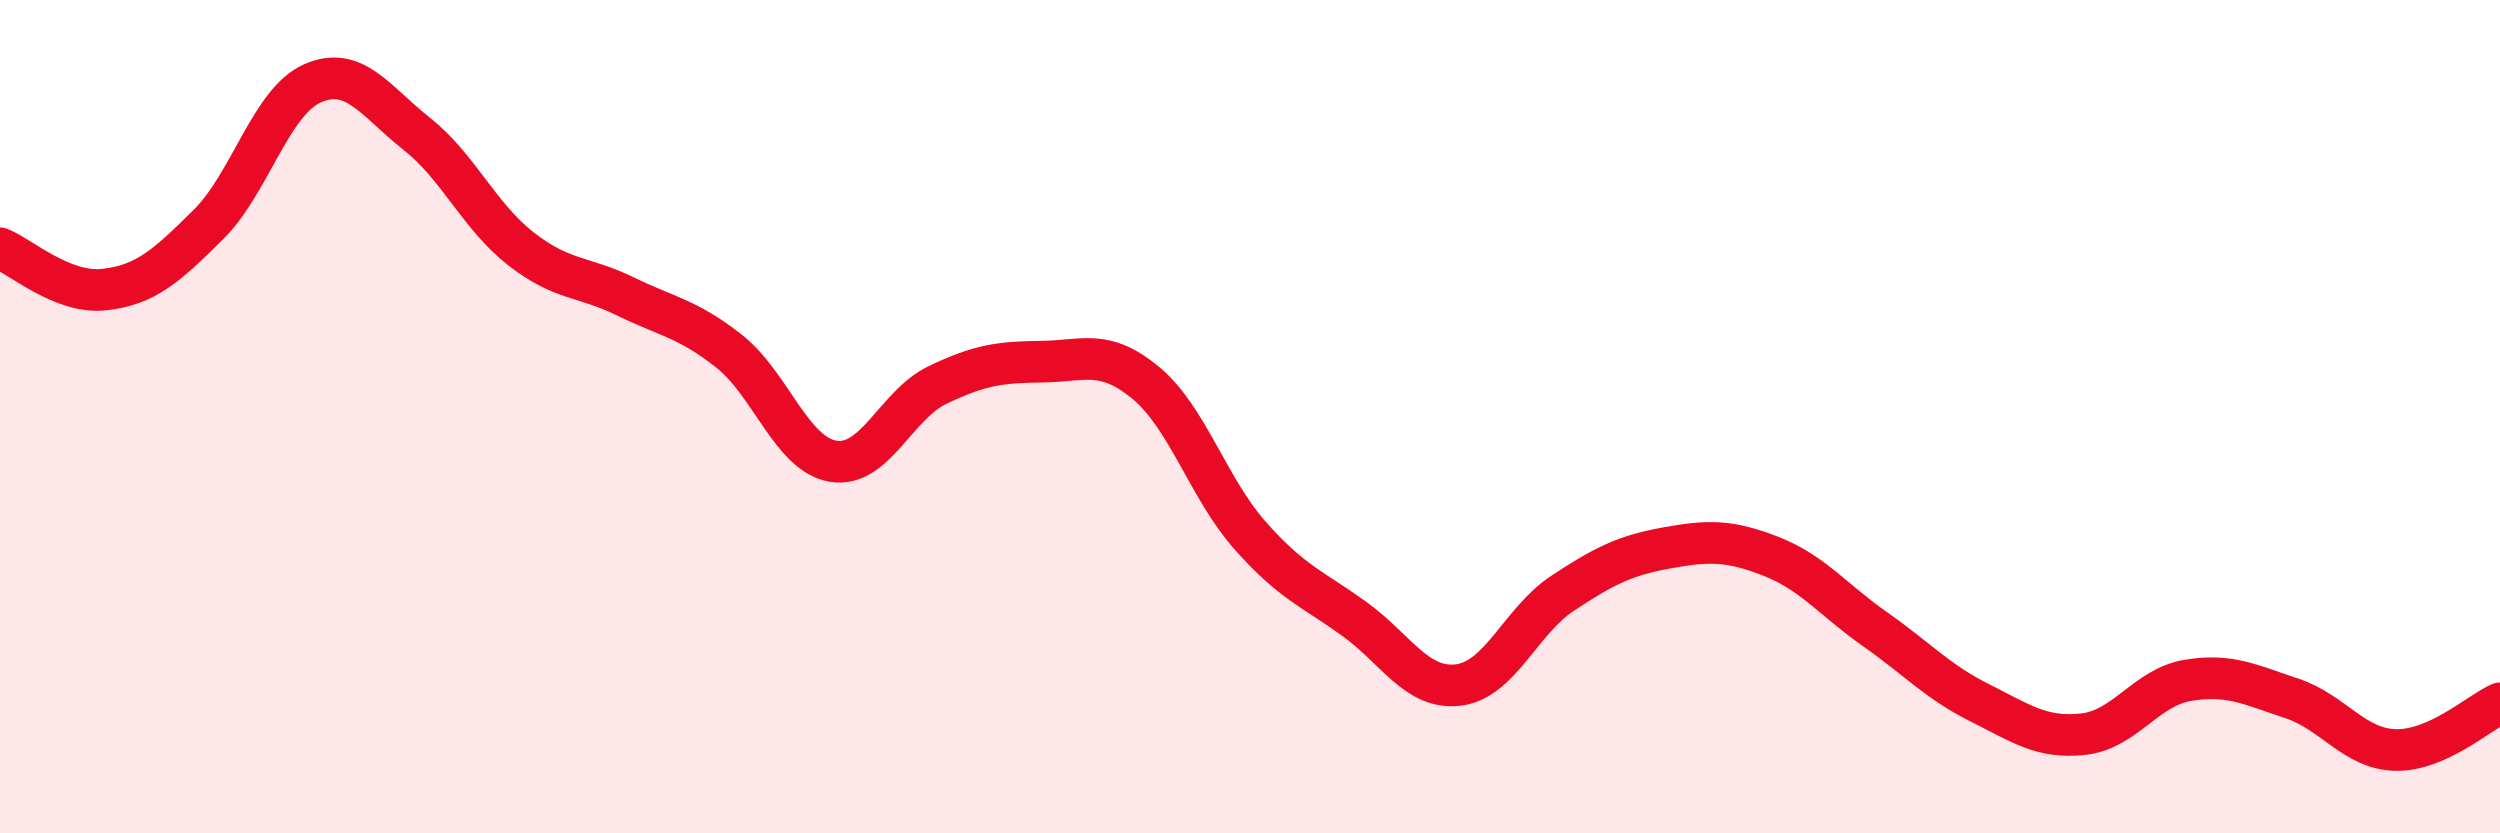 
    <svg width="60" height="20" viewBox="0 0 60 20" xmlns="http://www.w3.org/2000/svg">
      <path
        d="M 0,5.96 C 0.5,6.16 1.5,7.06 2.5,6.95 C 3.5,6.84 4,6.38 5,5.39 C 6,4.4 6.5,2.44 7.5,2 C 8.5,1.56 9,2.42 10,3.21 C 11,4 11.5,5.19 12.5,5.97 C 13.5,6.75 14,6.62 15,7.11 C 16,7.6 16.5,7.64 17.5,8.43 C 18.5,9.22 19,10.91 20,11.07 C 21,11.23 21.5,9.72 22.5,9.24 C 23.5,8.76 24,8.69 25,8.68 C 26,8.67 26.5,8.36 27.5,9.19 C 28.5,10.02 29,11.72 30,12.85 C 31,13.98 31.5,14.13 32.5,14.85 C 33.5,15.57 34,16.56 35,16.44 C 36,16.32 36.5,14.9 37.5,14.24 C 38.5,13.58 39,13.33 40,13.15 C 41,12.97 41.5,12.96 42.5,13.35 C 43.5,13.74 44,14.4 45,15.1 C 46,15.8 46.5,16.36 47.5,16.86 C 48.5,17.36 49,17.73 50,17.62 C 51,17.51 51.5,16.5 52.5,16.33 C 53.5,16.16 54,16.43 55,16.76 C 56,17.09 56.5,17.98 57.5,18 C 58.5,18.02 59.5,17.1 60,16.88L60 20L0 20Z"
        fill="#EB0A25"
        opacity="0.1"
        stroke-linecap="round"
        stroke-linejoin="round"
      />
      <path
        d="M 0,5.96 C 0.5,6.16 1.5,7.06 2.5,6.95 C 3.5,6.84 4,6.38 5,5.39 C 6,4.4 6.5,2.44 7.5,2 C 8.5,1.56 9,2.42 10,3.21 C 11,4 11.5,5.19 12.5,5.97 C 13.5,6.75 14,6.62 15,7.11 C 16,7.6 16.5,7.64 17.5,8.43 C 18.5,9.22 19,10.91 20,11.07 C 21,11.23 21.5,9.72 22.5,9.24 C 23.5,8.76 24,8.69 25,8.68 C 26,8.67 26.5,8.36 27.5,9.19 C 28.5,10.02 29,11.72 30,12.85 C 31,13.98 31.5,14.13 32.5,14.85 C 33.5,15.57 34,16.56 35,16.44 C 36,16.32 36.5,14.9 37.5,14.24 C 38.5,13.58 39,13.33 40,13.15 C 41,12.97 41.5,12.96 42.5,13.35 C 43.5,13.74 44,14.4 45,15.1 C 46,15.8 46.5,16.36 47.5,16.86 C 48.5,17.36 49,17.73 50,17.62 C 51,17.51 51.5,16.5 52.5,16.33 C 53.5,16.16 54,16.43 55,16.76 C 56,17.09 56.5,17.98 57.5,18 C 58.5,18.02 59.5,17.1 60,16.88"
        stroke="#EB0A25"
        stroke-width="1"
        fill="none"
        stroke-linecap="round"
        stroke-linejoin="round"
      />
    </svg>
  